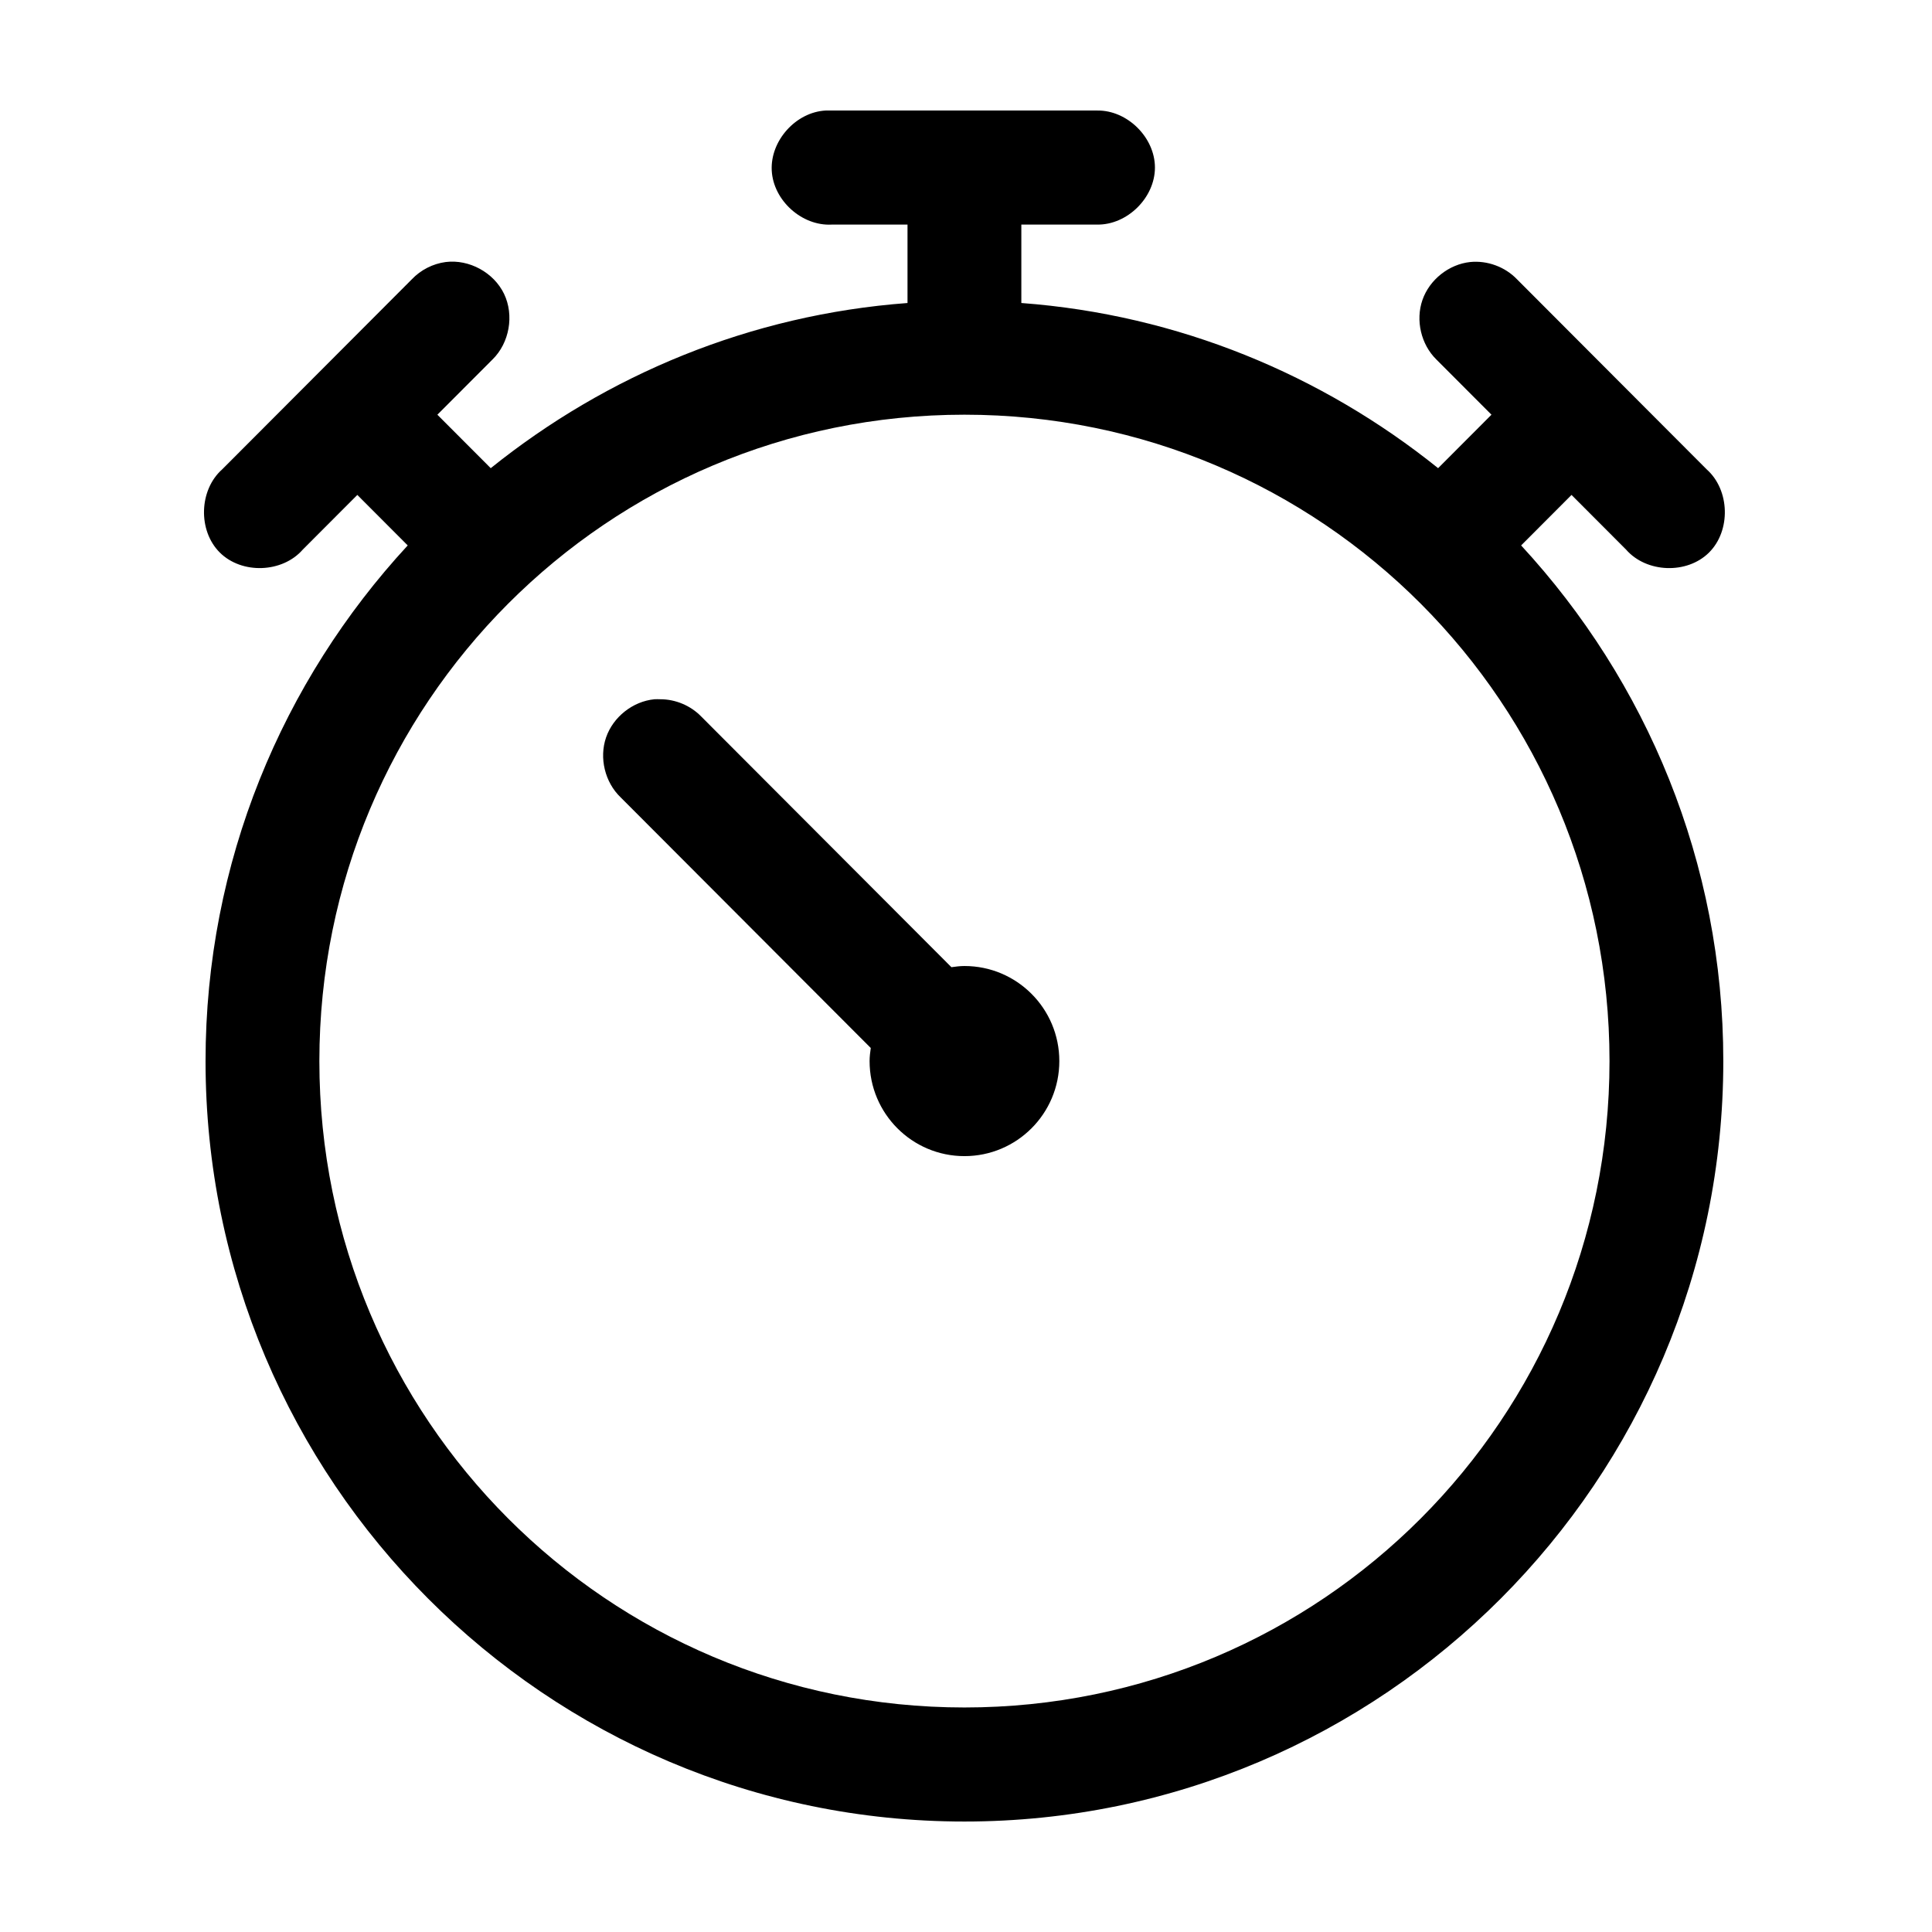 <?xml version="1.0" encoding="UTF-8"?>
<!-- Uploaded to: ICON Repo, www.svgrepo.com, Generator: ICON Repo Mixer Tools -->
<svg fill="#000000" width="800px" height="800px" version="1.1" viewBox="144 144 512 512" xmlns="http://www.w3.org/2000/svg">
 <path d="m362.82 173.29c-7.898 0.41-14.711 7.988-14.301 15.902 0.41 7.914 7.973 14.742 15.871 14.328h20.109v20.781c-41.637 3.102-79.688 19.047-110.45 43.77l-14.141-14.168 14.613-14.641c4.488-4.387 5.781-11.723 3.059-17.383s-9.25-9.223-15.473-8.438c-3.387 0.449-6.602 2.086-8.957 4.566l-50.277 50.383c-6.152 5.465-6.457 16.238-0.621 22.039 5.832 5.801 16.582 5.418 21.988-0.785l14.453-14.484 13.355 13.383c-33.203 35.953-53.578 83.926-53.578 136.66 0 111.12 90.219 201.52 201.11 201.52s201.11-90.406 201.11-201.52c0-52.734-20.375-100.7-53.578-136.66l13.355-13.383 14.453 14.484c5.406 6.203 16.156 6.59 21.988 0.785 5.832-5.801 5.531-16.578-0.621-22.039l-50.277-50.383c-3.16-3.297-7.875-5.031-12.414-4.566-5.648 0.605-10.777 4.691-12.641 10.066s-0.371 11.77 3.684 15.754l14.613 14.641-14.141 14.168c-30.766-24.723-68.82-40.668-110.45-43.77v-20.781h20.109c7.969 0.113 15.297-7.129 15.297-15.113s-7.328-15.227-15.297-15.113h-71.961zm36.766 80.609c94.59 0 170.95 76.512 170.95 171.3 0 94.781-76.355 171.3-170.95 171.3-94.59 0-170.95-76.512-170.95-171.3 0-94.781 76.355-171.3 170.95-171.3zm-82.172 75.414c-5.711 0.559-10.922 4.676-12.797 10.109-1.875 5.434-0.309 11.898 3.84 15.867l66.305 66.441c-0.16 1.152-0.312 2.266-0.312 3.465 0 13.91 11.254 25.191 25.141 25.191 13.883 0 25.141-11.277 25.141-25.191 0-13.91-11.254-25.191-25.141-25.191-1.195 0-2.305 0.152-3.457 0.312l-66.309-66.438c-2.809-2.891-6.816-4.574-10.84-4.566-0.523-0.023-1.047-0.023-1.57 0z"/>
</svg>